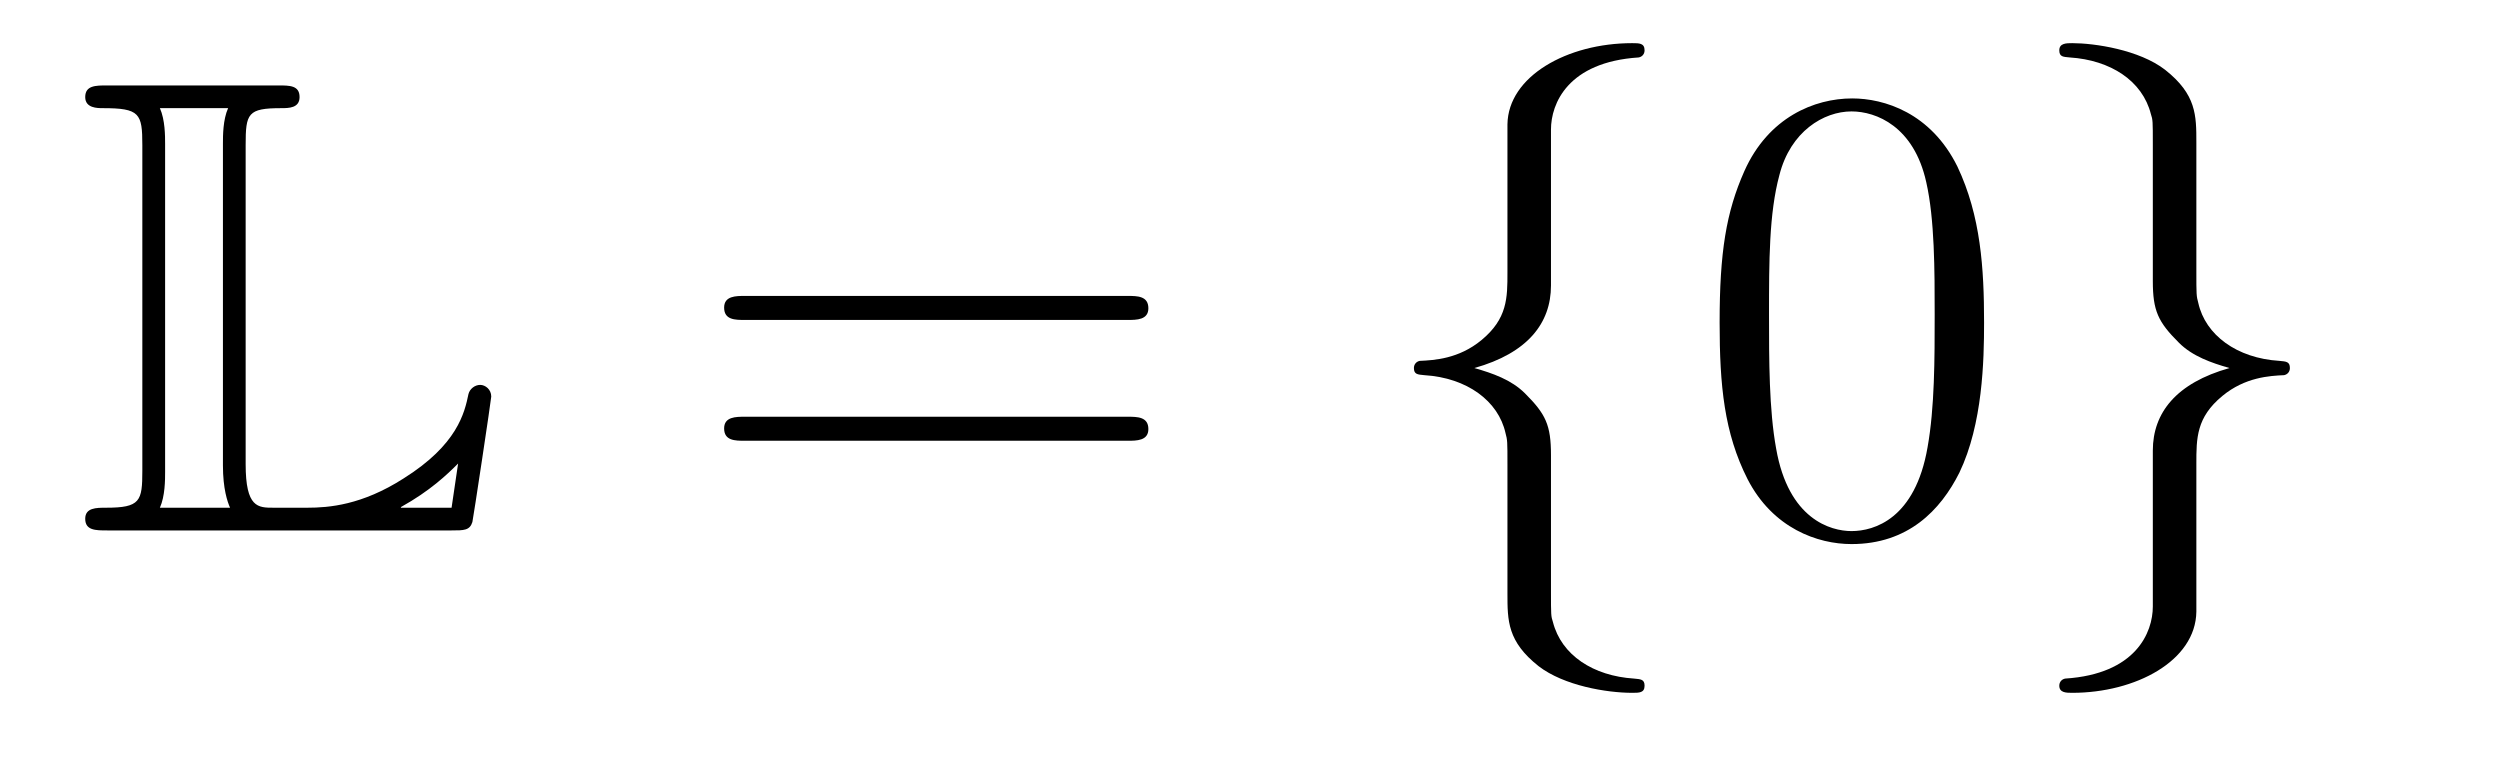 <?xml version='1.0'?>
<!-- This file was generated by dvisvgm 1.14.1 -->
<svg height='14pt' version='1.1' viewBox='0 -14 46 14' width='46pt' xmlns='http://www.w3.org/2000/svg' xmlns:xlink='http://www.w3.org/1999/xlink'>
<g id='page1'>
<g transform='matrix(1 0 0 1 -127 650)'>
<path d='M131.52 -661.329C131.52 -661.914 131.556 -662.01 132.177 -662.01C132.309 -662.01 132.512 -662.01 132.512 -662.213C132.512 -662.428 132.333 -662.428 132.118 -662.428H128.974C128.759 -662.428 128.568 -662.428 128.568 -662.213C128.568 -662.01 128.794 -662.01 128.89 -662.01C129.572 -662.01 129.619 -661.914 129.619 -661.329V-655.34C129.619 -654.778 129.583 -654.658 128.95 -654.658C128.771 -654.658 128.568 -654.658 128.568 -654.455C128.568 -654.24 128.759 -654.24 128.974 -654.24H135.309C135.537 -654.24 135.644 -654.24 135.692 -654.395C135.704 -654.431 136.039 -656.655 136.039 -656.703C136.039 -656.834 135.931 -656.918 135.835 -656.918S135.644 -656.846 135.62 -656.75C135.548 -656.404 135.417 -655.818 134.425 -655.196C133.66 -654.706 133.05 -654.658 132.656 -654.658H132.034C131.747 -654.658 131.52 -654.658 131.52 -655.459V-661.329ZM130.038 -661.353C130.038 -661.496 130.038 -661.795 129.942 -662.01H131.197C131.102 -661.795 131.102 -661.508 131.102 -661.353V-655.435C131.102 -655.005 131.185 -654.766 131.233 -654.658H129.942C130.038 -654.873 130.038 -655.173 130.038 -655.316V-661.353ZM135.309 -654.658H134.377V-654.67C134.915 -654.969 135.226 -655.268 135.429 -655.471L135.309 -654.658Z' fill-rule='evenodd'/>
<path d='M147.747 -658.113C147.914 -658.113 148.13 -658.113 148.13 -658.328C148.13 -658.555 147.926 -658.555 147.747 -658.555H140.706C140.539 -658.555 140.324 -658.555 140.324 -658.34C140.324 -658.113 140.527 -658.113 140.706 -658.113H147.747ZM147.747 -655.89C147.914 -655.89 148.13 -655.89 148.13 -656.105C148.13 -656.332 147.926 -656.332 147.747 -656.332H140.706C140.539 -656.332 140.324 -656.332 140.324 -656.117C140.324 -655.89 140.527 -655.89 140.706 -655.89H147.747Z' fill-rule='evenodd'/>
<path d='M155.538 -661.616C155.538 -662.094 155.849 -662.859 157.152 -662.943C157.212 -662.954 157.26 -663.002 157.26 -663.074C157.26 -663.206 157.164 -663.206 157.032 -663.206C155.837 -663.206 154.749 -662.596 154.737 -661.711V-658.986C154.737 -658.52 154.737 -658.137 154.259 -657.742C153.841 -657.396 153.386 -657.372 153.123 -657.36C153.064 -657.348 153.016 -657.3 153.016 -657.228C153.016 -657.109 153.088 -657.109 153.207 -657.097C153.996 -657.049 154.57 -656.619 154.701 -656.033C154.737 -655.902 154.737 -655.878 154.737 -655.447V-653.08C154.737 -652.578 154.737 -652.196 155.311 -651.742C155.777 -651.383 156.566 -651.252 157.032 -651.252C157.164 -651.252 157.26 -651.252 157.26 -651.383C157.26 -651.502 157.188 -651.502 157.068 -651.514C156.315 -651.562 155.73 -651.945 155.574 -652.554C155.538 -652.662 155.538 -652.686 155.538 -653.116V-655.627C155.538 -656.177 155.443 -656.38 155.06 -656.762C154.809 -657.013 154.462 -657.133 154.128 -657.228C155.108 -657.503 155.538 -658.053 155.538 -658.747V-661.616Z' fill-rule='evenodd'/>
<path d='M163.507 -658.065C163.507 -659.058 163.447 -660.026 163.017 -660.934C162.527 -661.927 161.666 -662.189 161.08 -662.189C160.387 -662.189 159.538 -661.843 159.096 -660.851C158.761 -660.097 158.641 -659.356 158.641 -658.065C158.641 -656.906 158.725 -656.033 159.155 -655.184C159.622 -654.276 160.447 -653.989 161.068 -653.989C162.108 -653.989 162.706 -654.611 163.053 -655.304C163.483 -656.2 163.507 -657.372 163.507 -658.065ZM161.068 -654.228C160.686 -654.228 159.908 -654.443 159.681 -655.746C159.55 -656.463 159.55 -657.372 159.55 -658.209C159.55 -659.189 159.55 -660.073 159.741 -660.779C159.944 -661.58 160.554 -661.95 161.068 -661.95C161.522 -661.95 162.216 -661.675 162.443 -660.648C162.598 -659.966 162.598 -659.022 162.598 -658.209C162.598 -657.408 162.598 -656.499 162.467 -655.77C162.24 -654.455 161.487 -654.228 161.068 -654.228Z' fill-rule='evenodd'/>
<path d='M166.612 -652.841C166.612 -652.363 166.301 -651.598 164.998 -651.514C164.939 -651.502 164.891 -651.455 164.891 -651.383C164.891 -651.252 165.022 -651.252 165.13 -651.252C166.29 -651.252 167.401 -651.837 167.413 -652.746V-655.471C167.413 -655.938 167.413 -656.32 167.891 -656.714C168.31 -657.061 168.764 -657.085 169.027 -657.097C169.087 -657.109 169.134 -657.157 169.134 -657.228C169.134 -657.348 169.063 -657.348 168.943 -657.36C168.154 -657.408 167.58 -657.838 167.449 -658.424C167.413 -658.555 167.413 -658.579 167.413 -659.01V-661.377C167.413 -661.879 167.413 -662.261 166.839 -662.715C166.361 -663.086 165.536 -663.206 165.13 -663.206C165.022 -663.206 164.891 -663.206 164.891 -663.074C164.891 -662.954 164.963 -662.954 165.082 -662.943C165.835 -662.895 166.421 -662.512 166.576 -661.902C166.612 -661.795 166.612 -661.771 166.612 -661.341V-658.83C166.612 -658.281 166.708 -658.077 167.091 -657.695C167.341 -657.444 167.688 -657.324 168.023 -657.228C167.043 -656.953 166.612 -656.404 166.612 -655.71V-652.841Z' fill-rule='evenodd'/>
</g>
</g>
</svg>
